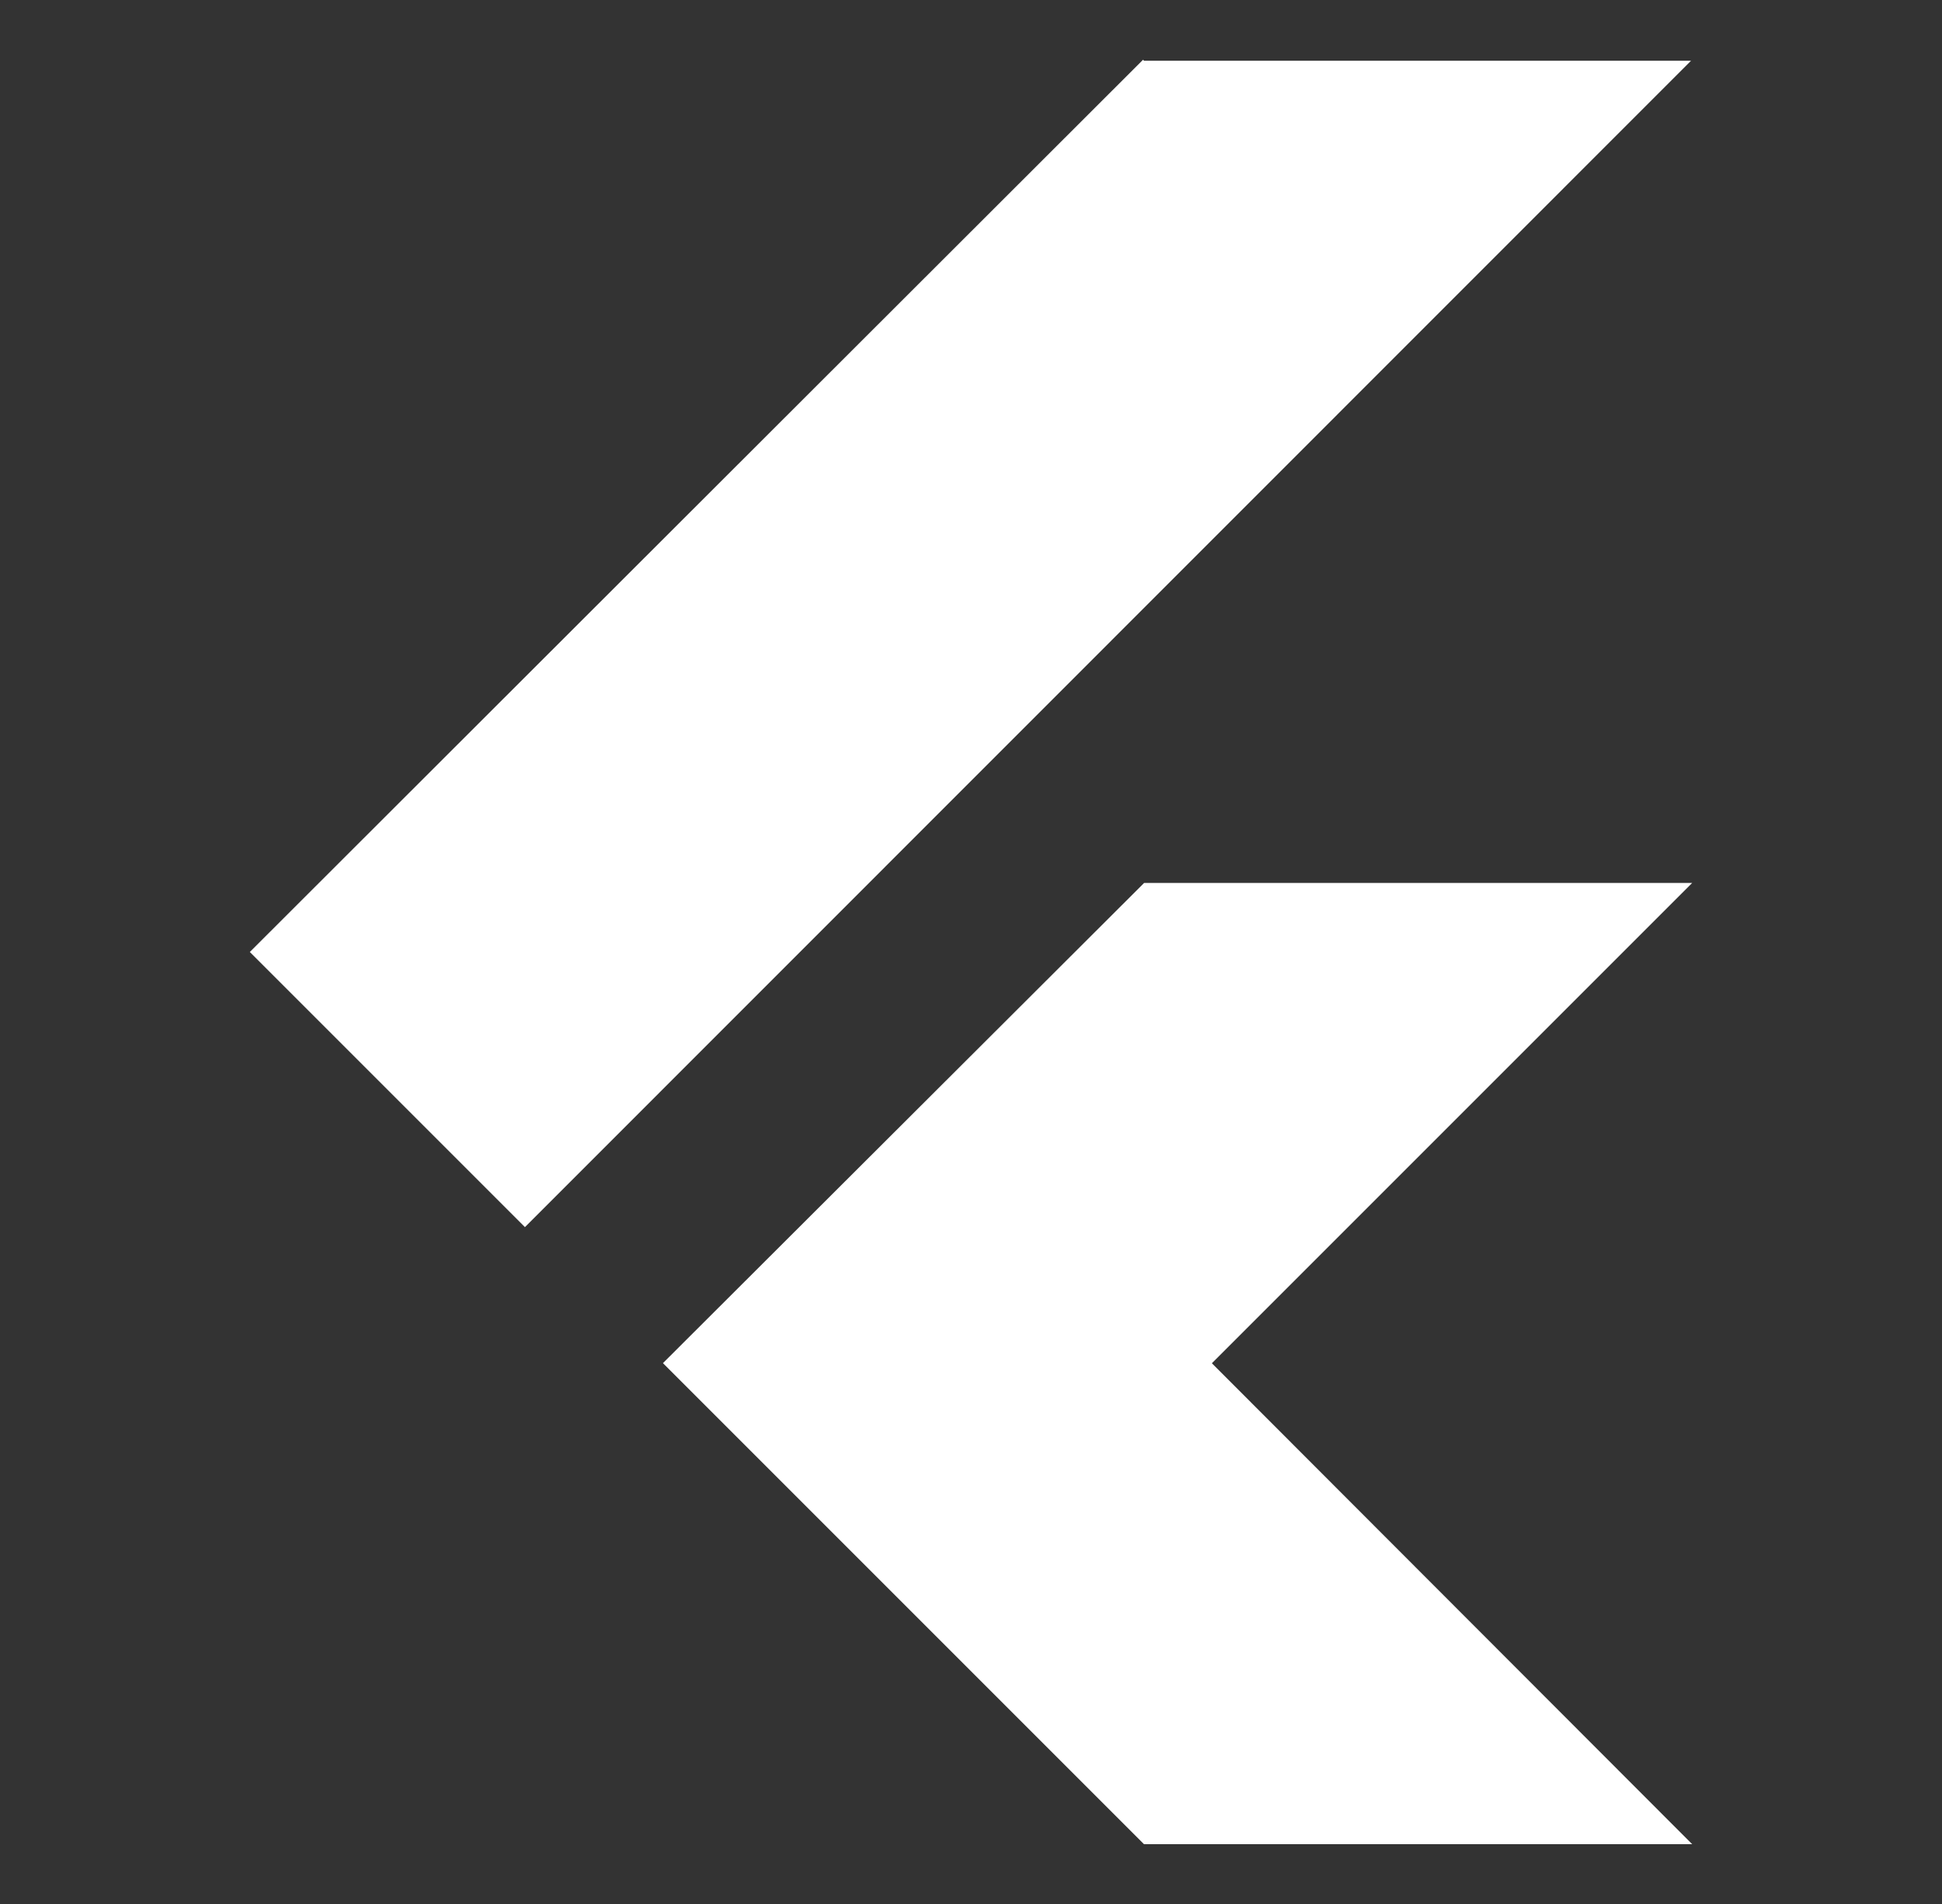 <svg width="51" height="50" viewBox="0 0 51 50" fill="none" xmlns="http://www.w3.org/2000/svg">
<rect x="0" y="0" width="51" height="50" fill="#333333" stroke="none"/>
<path d="M30.045 23.188L17.41 35.797L30.043 48.43H44.44L31.826 35.8L44.44 23.186H30.047L30.045 23.188ZM30.018 1.569L6.561 25L13.786 32.225L44.409 1.595H30.043L30.018 1.569Z" fill="white"/>
</svg>
